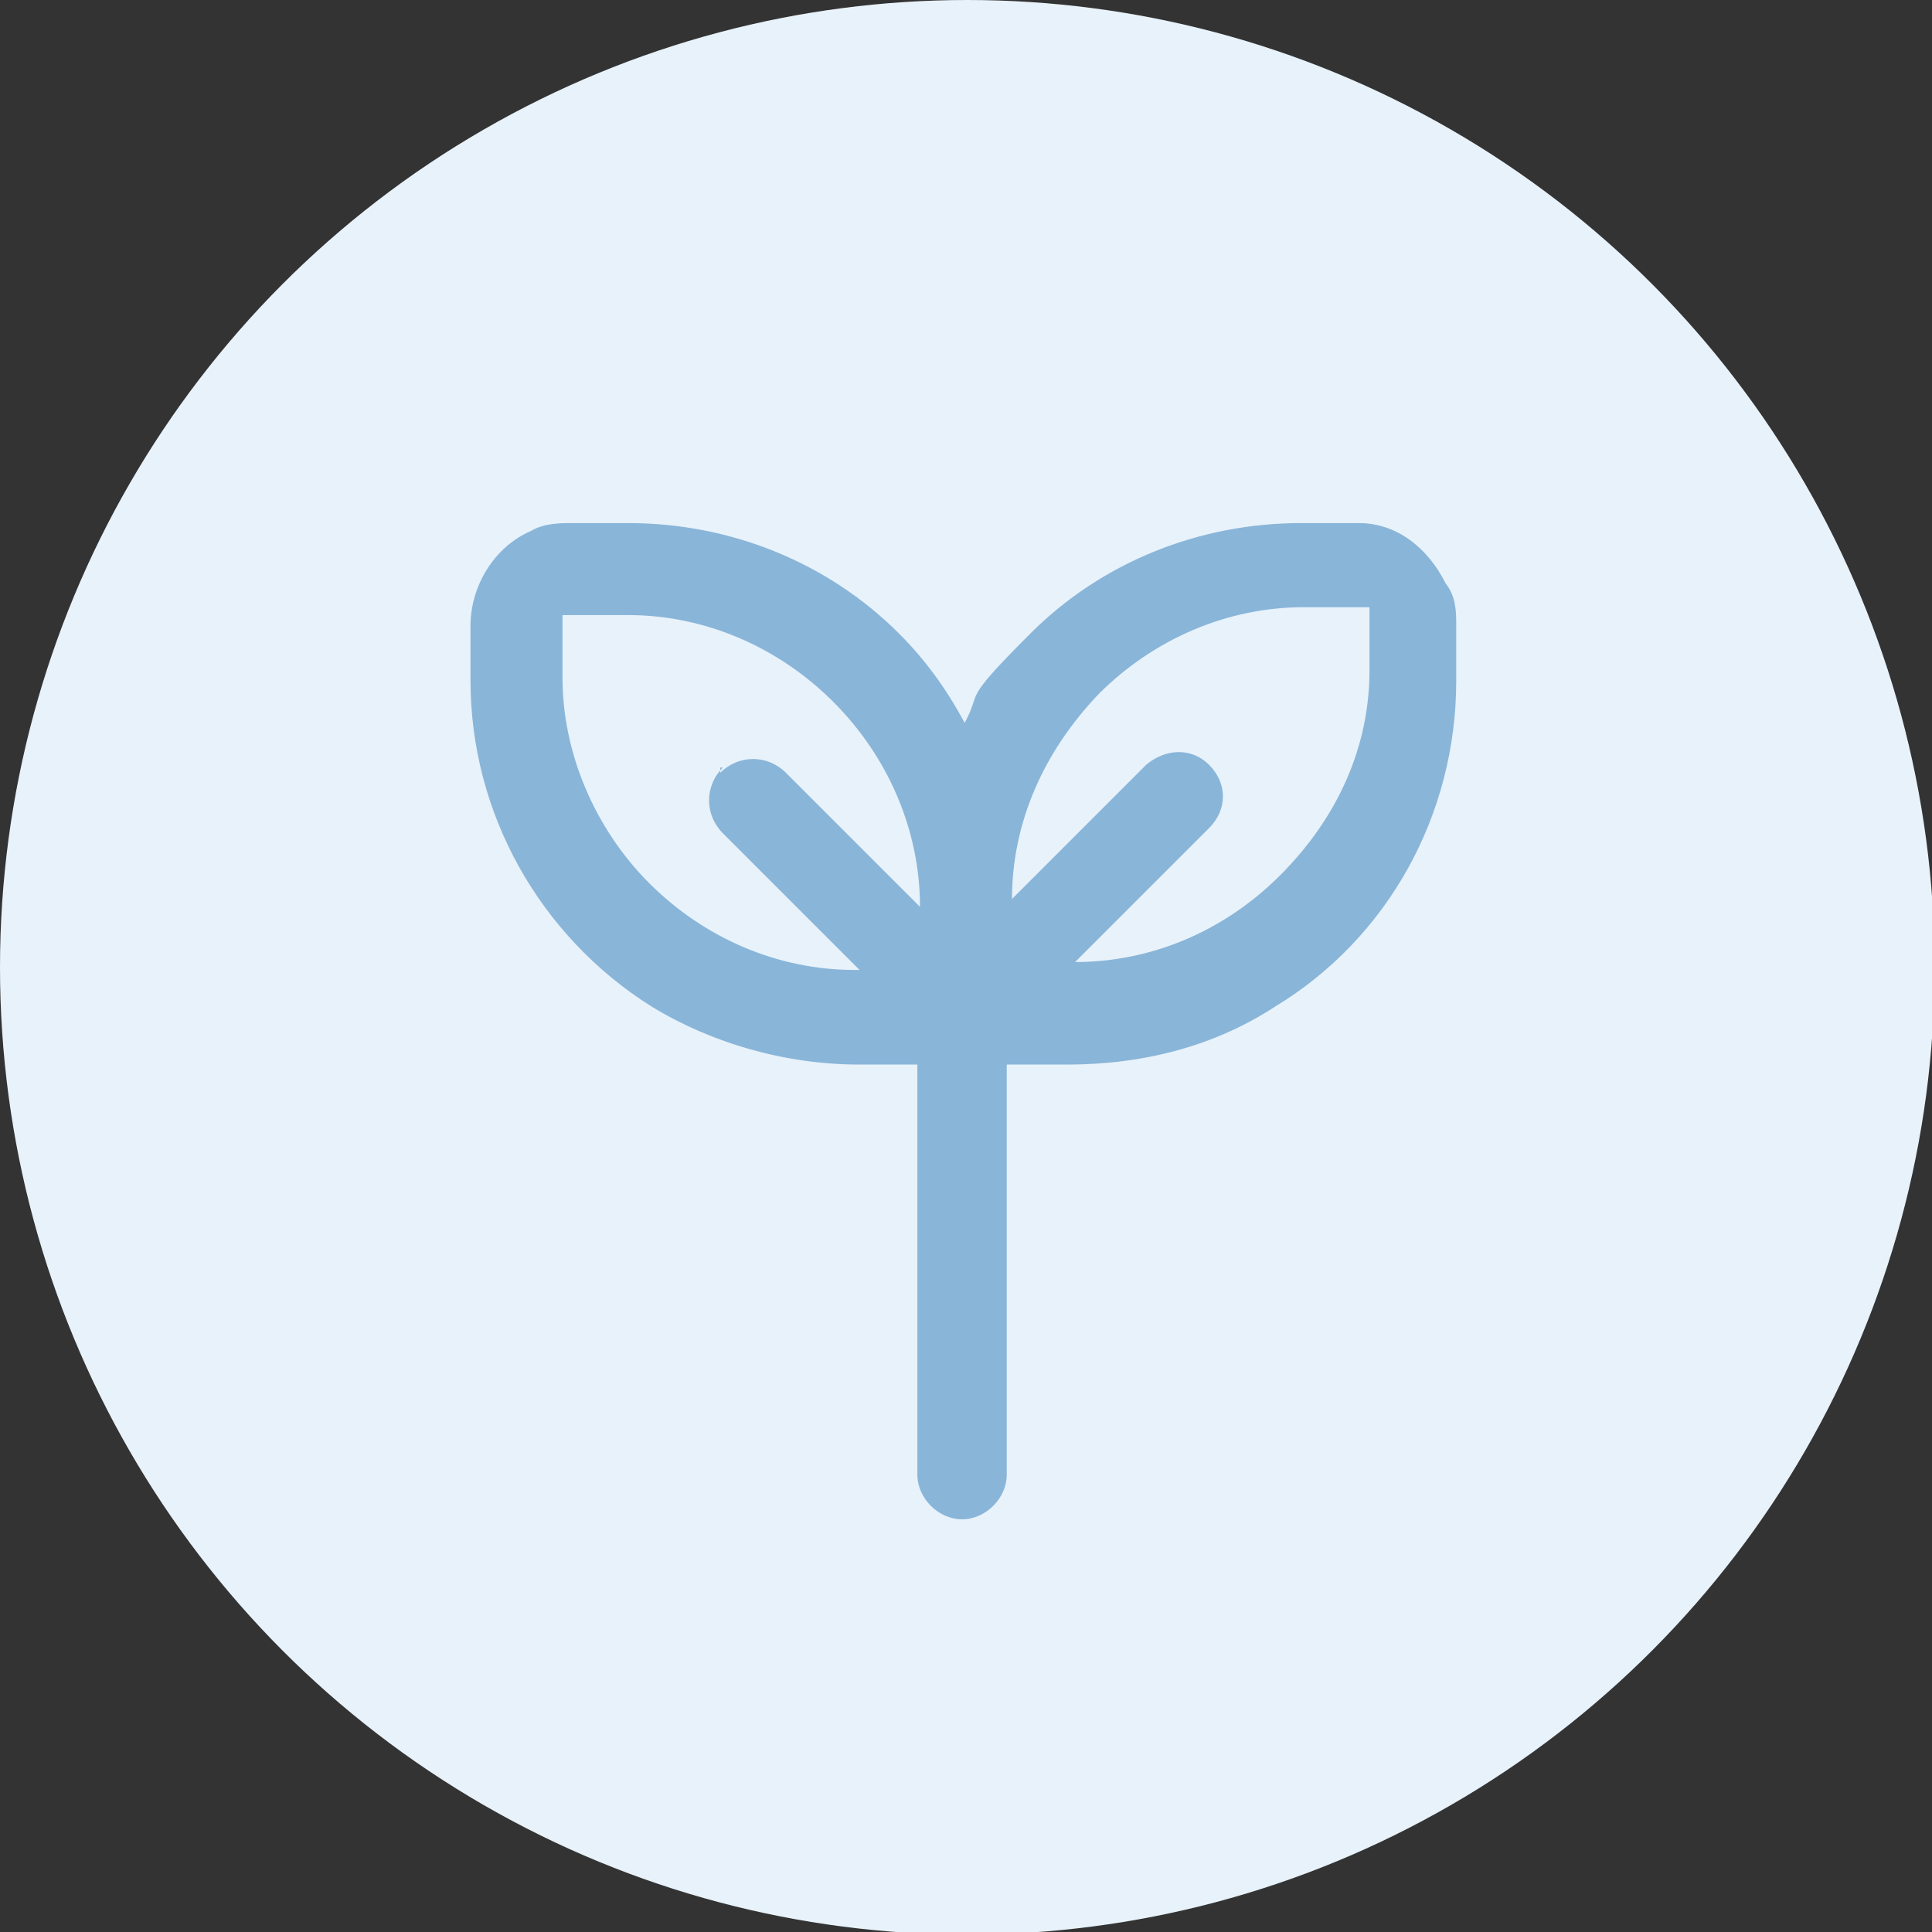 <?xml version="1.0" encoding="UTF-8"?>
<svg id="Layer_1" xmlns="http://www.w3.org/2000/svg" version="1.1" viewBox="0 0 73.5 73.5">
  <rect x="0" y="0" width="73.5" height="73.5" fill="#333333" stroke="none"/>
  <!-- Generator: Adobe Illustrator 29.1.0, SVG Export Plug-In . SVG Version: 2.1.0 Build 142)  -->
  <circle cx="36.8" cy="36.8" r="36.8" fill="#e8f2fa"/>
  <path d="M55,22.2c-.7-1.4-1.9-2.3-3.3-2.3h-2.2c-3.9,0-7.6,1.5-10.3,4.2s-1.8,2.1-2.5,3.4c-.7-1.3-1.5-2.4-2.5-3.4-2.7-2.7-6.4-4.2-10.3-4.2h-2.1c-.5,0-1.1,0-1.6.3-1.4.6-2.3,2.1-2.3,3.6v2.1c0,5,2.6,9.7,6.9,12.4,2.3,1.4,5.1,2.2,7.9,2.2h2.2v15.6c0,.9.8,1.7,1.7,1.7s1.7-.8,1.7-1.7v-15.6h2.3c2.9,0,5.6-.7,7.9-2.2,4.3-2.6,6.9-7.3,6.9-12.4v-2.1c0-.5,0-1.1-.4-1.6ZM46,31.5c.7-.7.7-1.7,0-2.4s-1.7-.6-2.4,0l-5.1,5.1c0-2.9,1.2-5.6,3.3-7.8,2.1-2.1,4.9-3.3,7.8-3.3h2.5c0,0,0,0,0,.3v2.1c0,2.9-1.2,5.6-3.4,7.8s-5,3.3-7.8,3.3h0l5.2-5.2h0ZM27.5,29.2c-.7.7-.7,1.8,0,2.5l5.2,5.2h-.2c-2.9,0-5.7-1.2-7.8-3.3s-3.3-5-3.3-7.8v-2.4h2.5c2.9,0,5.7,1.2,7.8,3.3,2.1,2.1,3.3,4.9,3.3,7.8l-5.1-5.1c-.7-.7-1.8-.7-2.5,0v-.2Z" fill="#89b5d9"/>
</svg>